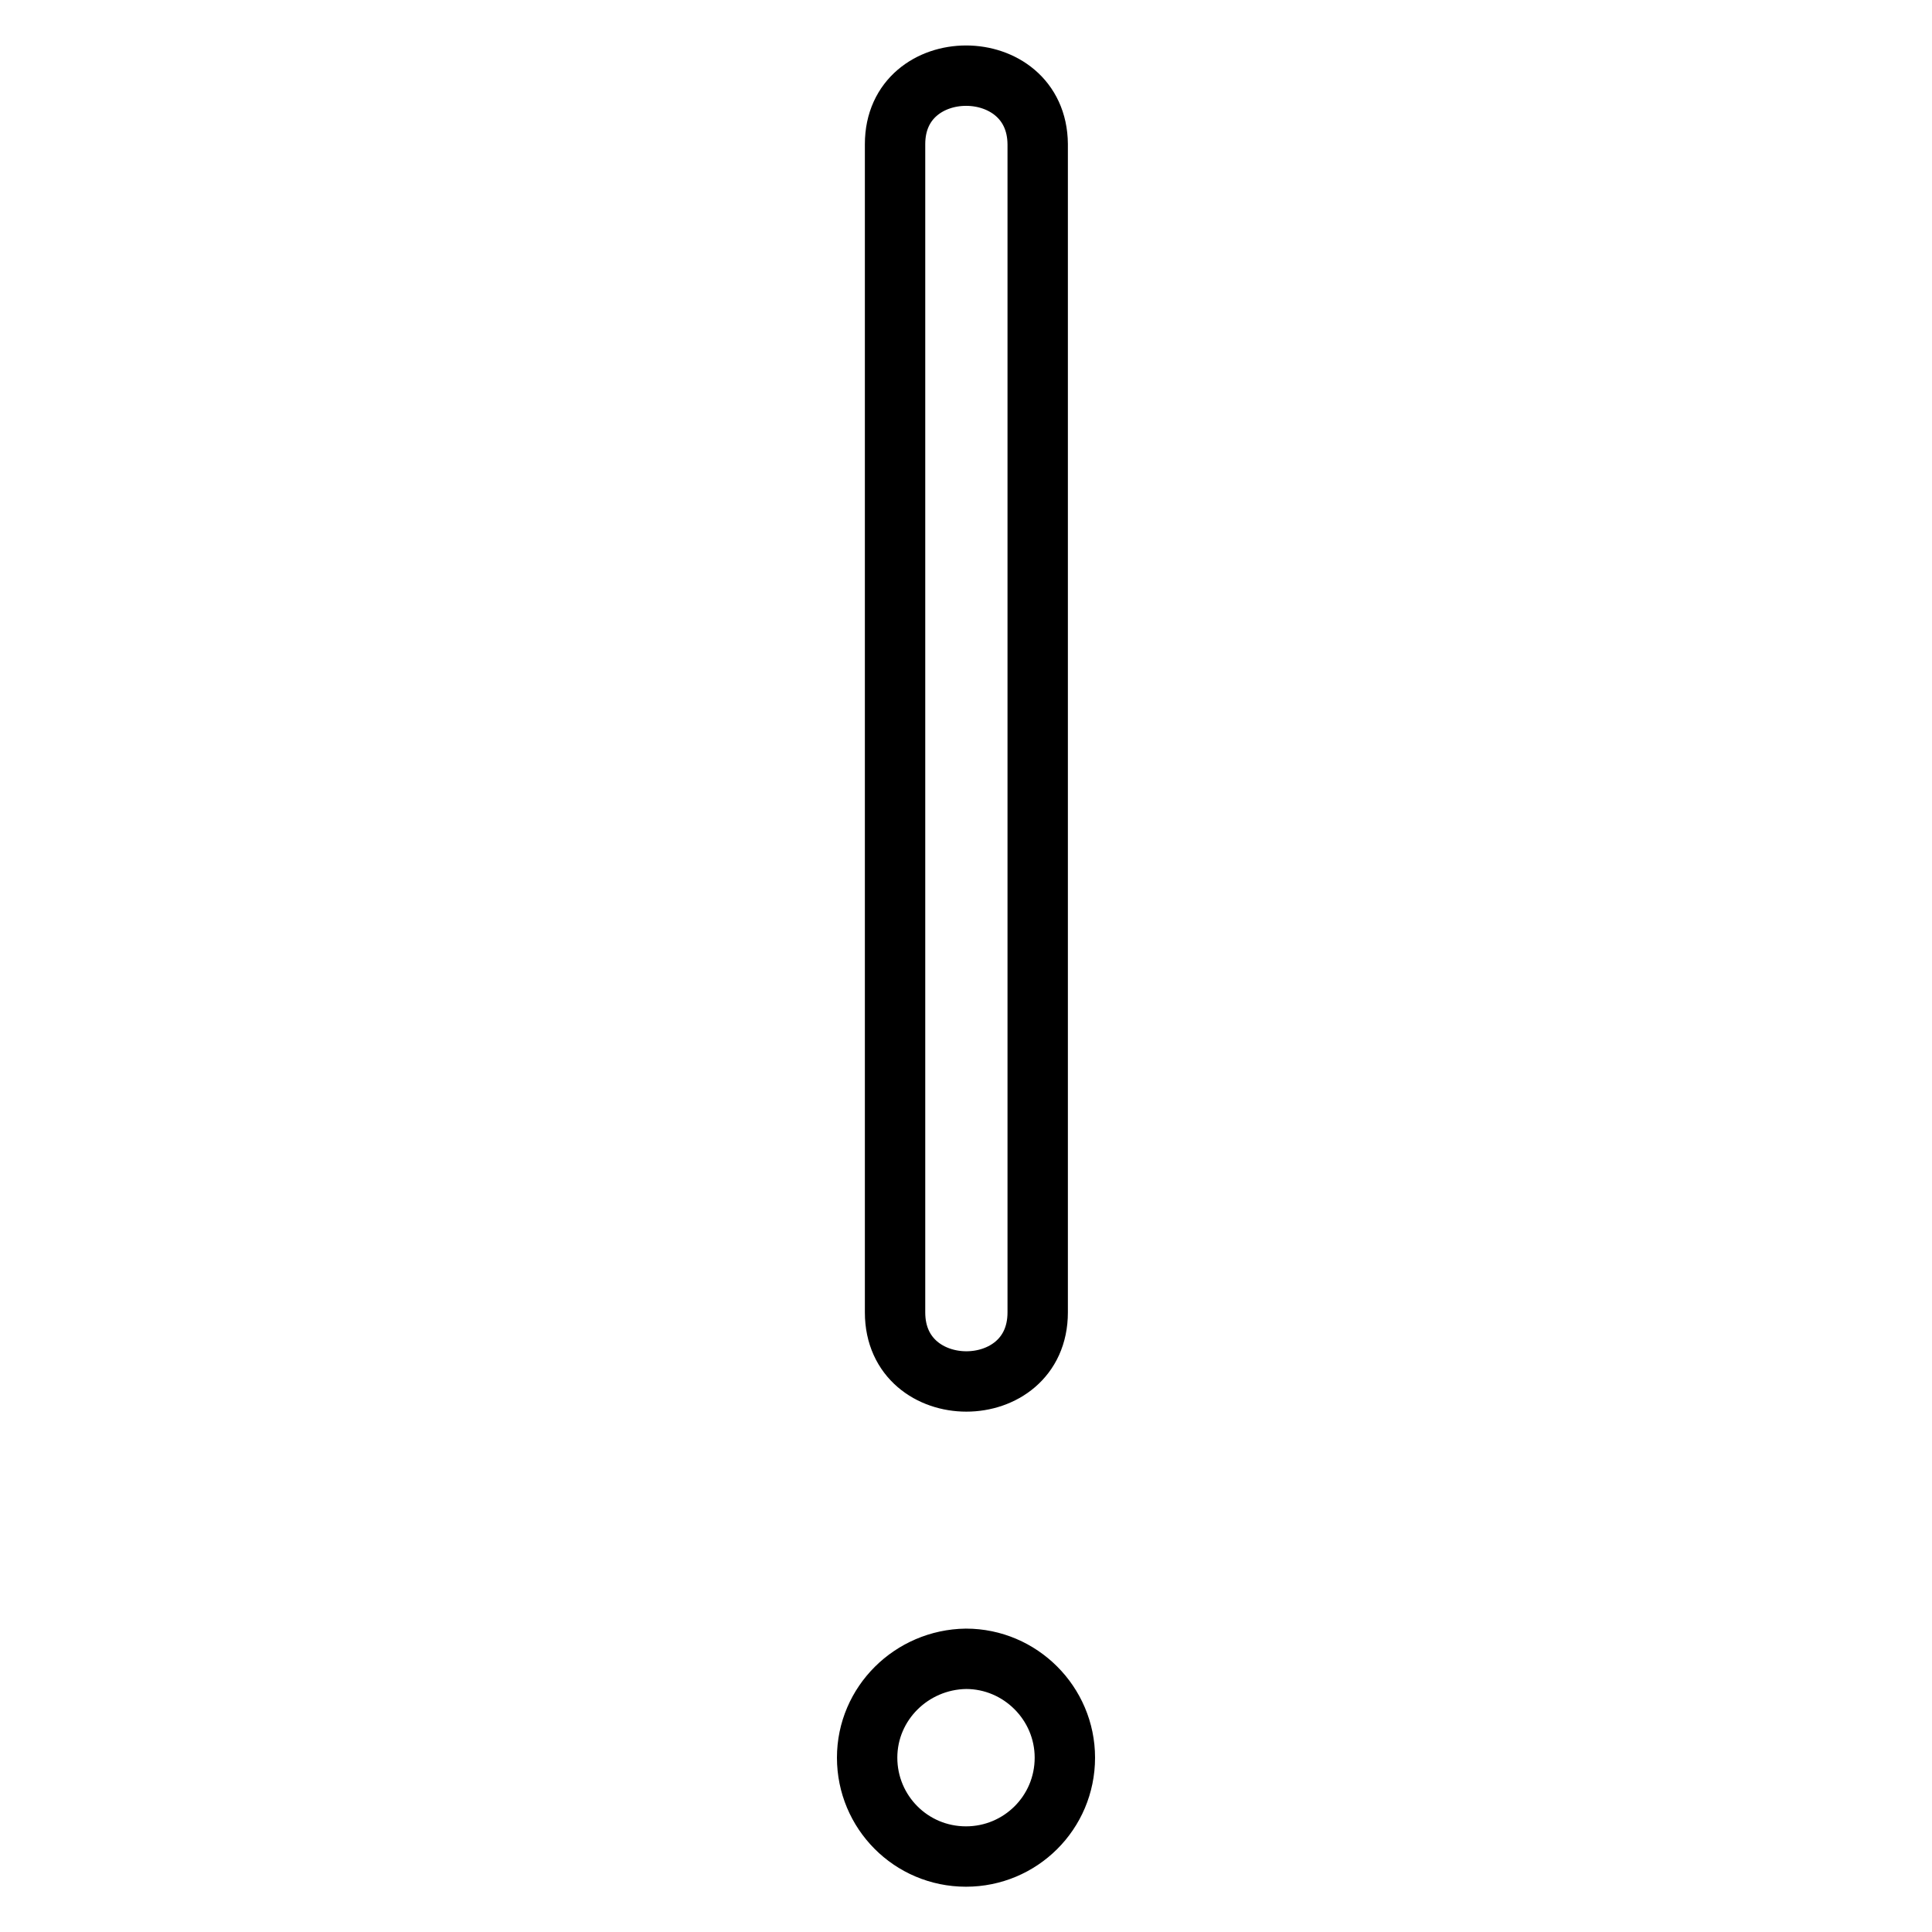 <?xml version="1.0" encoding="utf-8"?>
<!-- Svg Vector Icons : http://www.onlinewebfonts.com/icon -->
<!DOCTYPE svg PUBLIC "-//W3C//DTD SVG 1.1//EN" "http://www.w3.org/Graphics/SVG/1.1/DTD/svg11.dtd">
<svg version="1.1" xmlns="http://www.w3.org/2000/svg" xmlns:xlink="http://www.w3.org/1999/xlink" x="0px" y="0px" viewBox="0 0 256 256" enable-background="new 0 0 256 256" xml:space="preserve">
<g> <path stroke-width="8" fill-opacity="0" stroke="#000000"  d="M118.6,19.1v154.8c0,12.2,18.9,12.2,18.9,0V19.1C137.4,7,118.6,7,118.6,19.1z M114.9,232.9 c0,7.2,5.8,13.1,13.1,13.1c7.2,0,13.1-5.8,13.1-13.1c0,0,0,0,0,0c0-7.2-5.9-13.1-13.1-13.1C120.8,219.9,114.9,225.7,114.9,232.9z" /></g>
</svg>